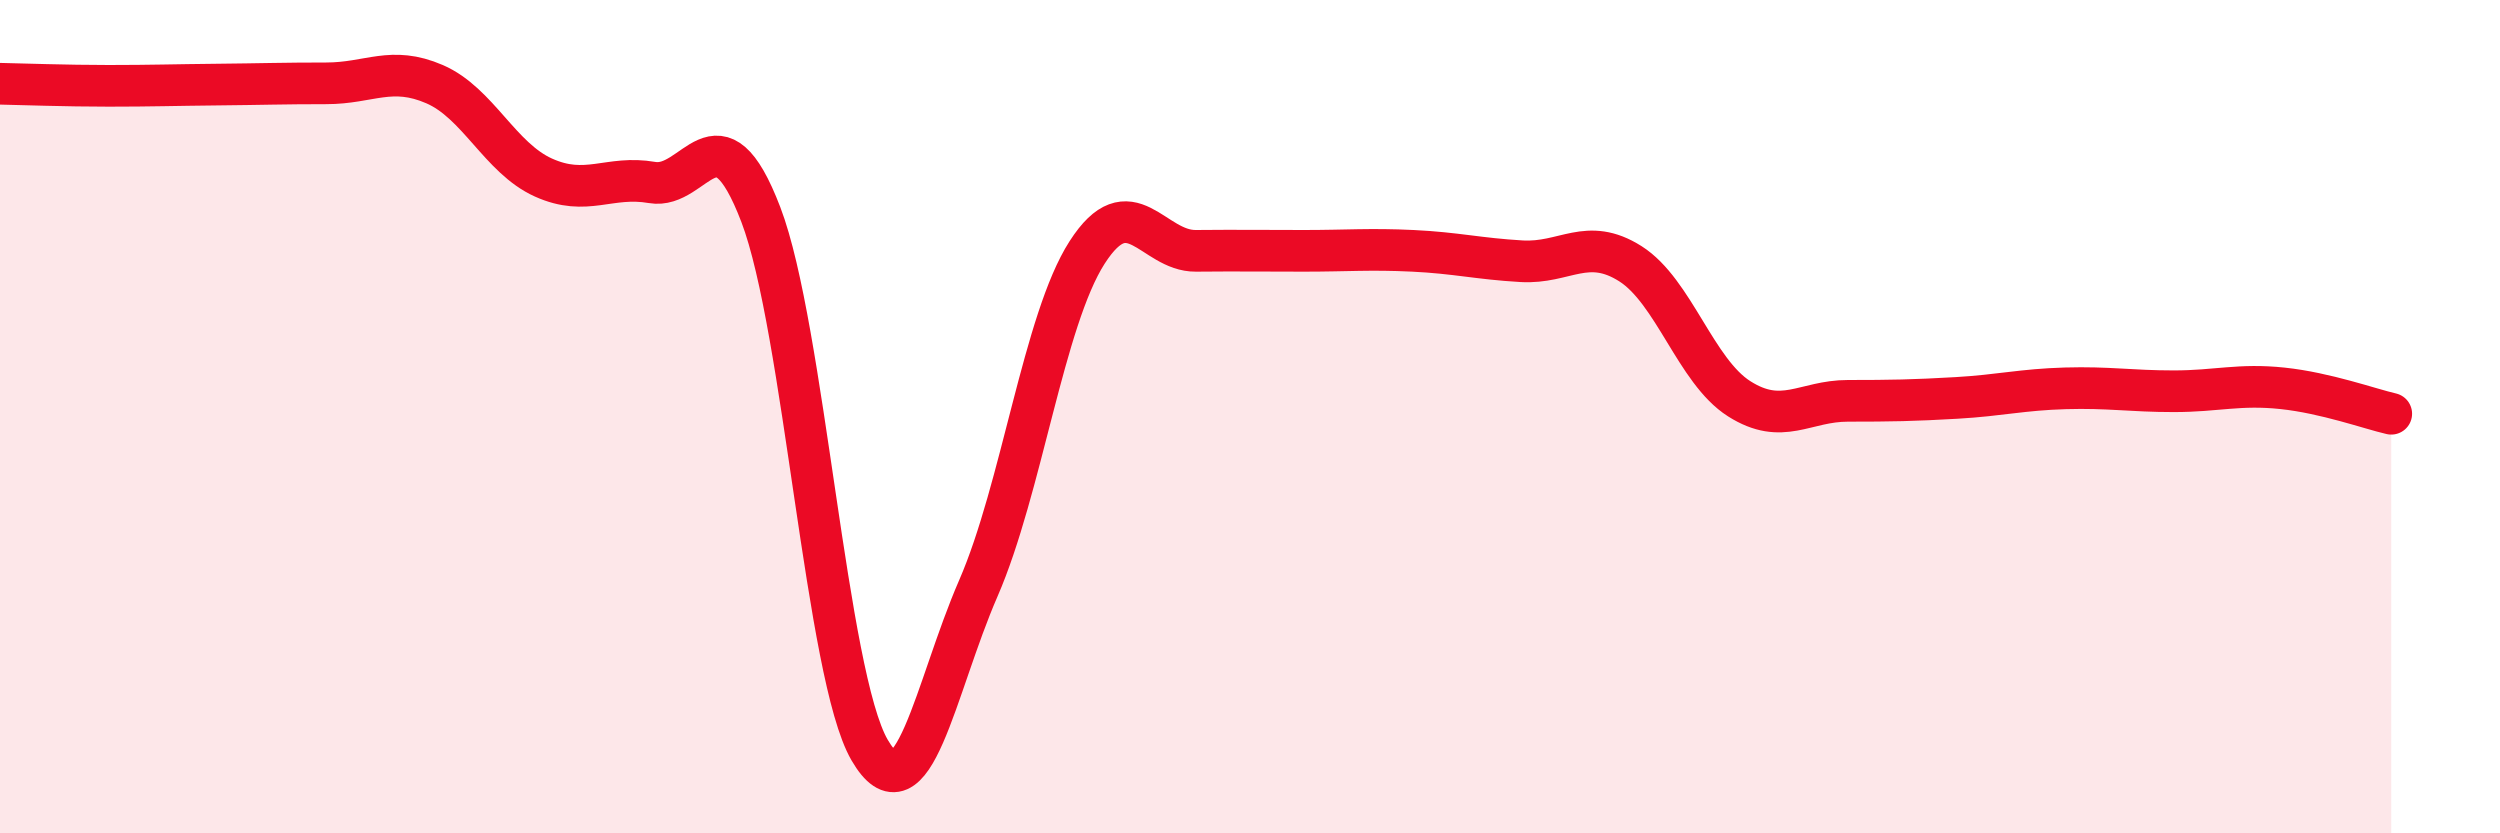 
    <svg width="60" height="20" viewBox="0 0 60 20" xmlns="http://www.w3.org/2000/svg">
      <path
        d="M 0,2.01 C 0.52,2.02 1.57,2.06 2.61,2.06 C 3.65,2.06 4.18,2.04 5.22,2.03 C 6.26,2.02 6.79,2 7.83,2 C 8.87,2 9.39,1.57 10.43,2.02 C 11.47,2.47 12,3.79 13.04,4.26 C 14.08,4.73 14.61,4.2 15.65,4.38 C 16.69,4.56 17.22,2.43 18.26,5.15 C 19.3,7.87 19.83,16.21 20.87,18 C 21.91,19.79 22.44,16.51 23.48,14.12 C 24.52,11.73 25.05,7.68 26.09,6.06 C 27.13,4.44 27.66,6.03 28.7,6.02 C 29.74,6.01 30.26,6.02 31.3,6.02 C 32.34,6.02 32.87,5.97 33.91,6.02 C 34.95,6.07 35.48,6.21 36.52,6.27 C 37.56,6.33 38.09,5.67 39.13,6.33 C 40.17,6.99 40.7,8.91 41.74,9.57 C 42.78,10.23 43.31,9.62 44.35,9.62 C 45.39,9.62 45.92,9.61 46.96,9.55 C 48,9.49 48.53,9.35 49.57,9.32 C 50.61,9.29 51.13,9.39 52.17,9.39 C 53.21,9.39 53.74,9.21 54.78,9.32 C 55.82,9.43 56.87,9.81 57.39,9.93L57.39 20L0 20Z"
        fill="#EB0A25"
        opacity="0.1"
        stroke-linecap="round"
        stroke-linejoin="round"
      />
      <path
        d="M 0,2.01 C 0.52,2.02 1.57,2.06 2.61,2.06 C 3.65,2.06 4.18,2.04 5.22,2.03 C 6.26,2.02 6.79,2 7.83,2 C 8.87,2 9.39,1.57 10.43,2.02 C 11.47,2.47 12,3.79 13.04,4.26 C 14.08,4.73 14.61,4.2 15.65,4.38 C 16.69,4.56 17.22,2.43 18.26,5.15 C 19.3,7.87 19.83,16.21 20.87,18 C 21.91,19.79 22.44,16.51 23.48,14.12 C 24.52,11.73 25.05,7.68 26.09,6.06 C 27.13,4.44 27.66,6.03 28.7,6.02 C 29.74,6.01 30.26,6.02 31.3,6.02 C 32.34,6.02 32.87,5.97 33.91,6.02 C 34.95,6.07 35.48,6.21 36.52,6.27 C 37.56,6.33 38.09,5.67 39.13,6.33 C 40.17,6.99 40.7,8.91 41.74,9.57 C 42.78,10.23 43.31,9.62 44.35,9.62 C 45.39,9.62 45.92,9.61 46.96,9.55 C 48,9.49 48.53,9.35 49.57,9.32 C 50.61,9.29 51.13,9.39 52.17,9.39 C 53.21,9.39 53.74,9.21 54.78,9.32 C 55.82,9.43 56.87,9.81 57.39,9.93"
        stroke="#EB0A25"
        stroke-width="1"
        fill="none"
        stroke-linecap="round"
        stroke-linejoin="round"
      />
    </svg>
  